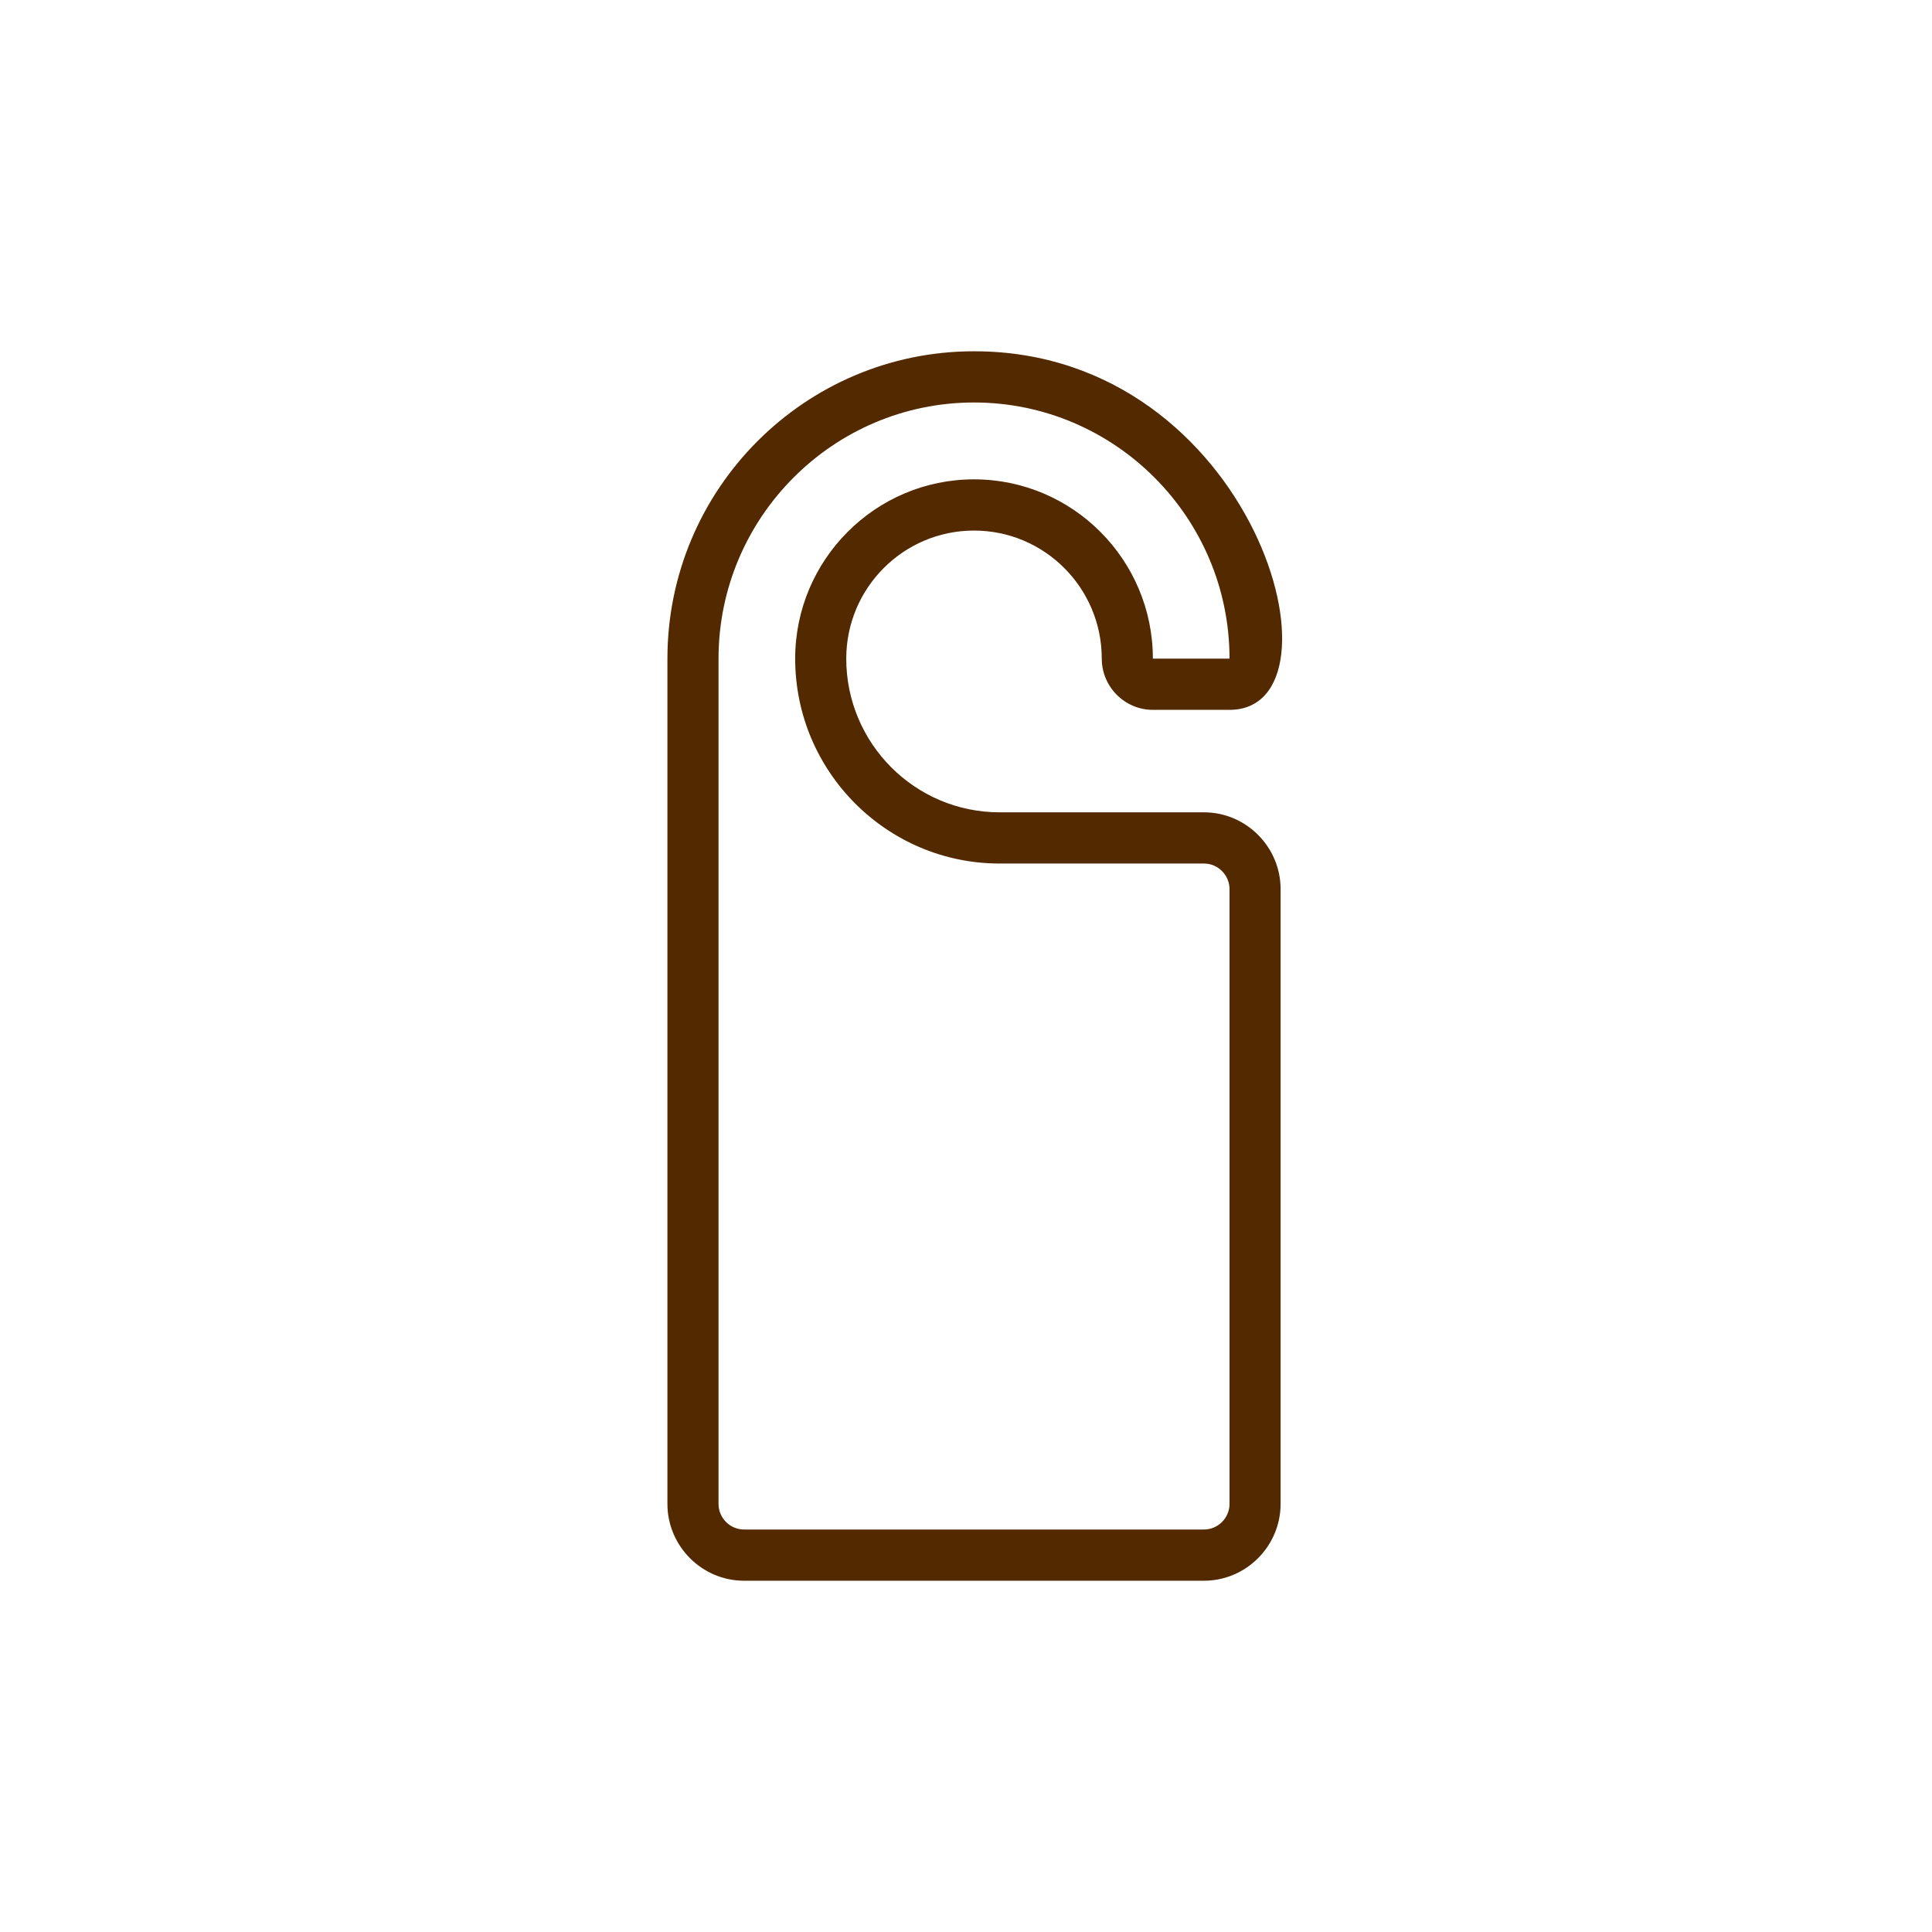 <svg width="55" height="55" viewBox="0 0 55 55" fill="none" xmlns="http://www.w3.org/2000/svg">
<rect width="55" height="55" fill="white"/>
<g clip-path="url(#clip0_588_3389)">
<path d="M34.274 45H21.182C19.982 45 19 44.016 19 42.812V18.75C19 13.923 22.913 10 27.728 10C35.751 10 38.515 20.208 35.002 20.208H32.82C32.02 20.208 31.365 19.552 31.365 18.75C31.365 16.738 29.736 15.104 27.728 15.104C25.721 15.104 24.091 16.738 24.091 18.75C24.091 21.163 26.048 23.125 28.456 23.125H34.274C35.474 23.125 36.456 24.109 36.456 25.312V42.812C36.456 44.016 35.474 45 34.274 45ZM27.728 11.458C23.721 11.458 20.455 14.732 20.455 18.75V42.812C20.455 43.214 20.782 43.542 21.182 43.542H34.274C34.674 43.542 35.002 43.214 35.002 42.812V25.312C35.002 24.912 34.674 24.583 34.274 24.583H28.456C25.248 24.583 22.637 21.966 22.637 18.75C22.637 15.935 24.921 13.646 27.728 13.646C30.536 13.646 32.82 15.935 32.82 18.75H35.002C35.002 14.732 31.736 11.458 27.728 11.458Z" fill="#532A00"/>
</g>
<defs>
<clipPath id="clip0_588_3389">
<rect width="17.5" height="35" fill="white" transform="translate(19 10)"/>
</clipPath>
</defs>
</svg>
